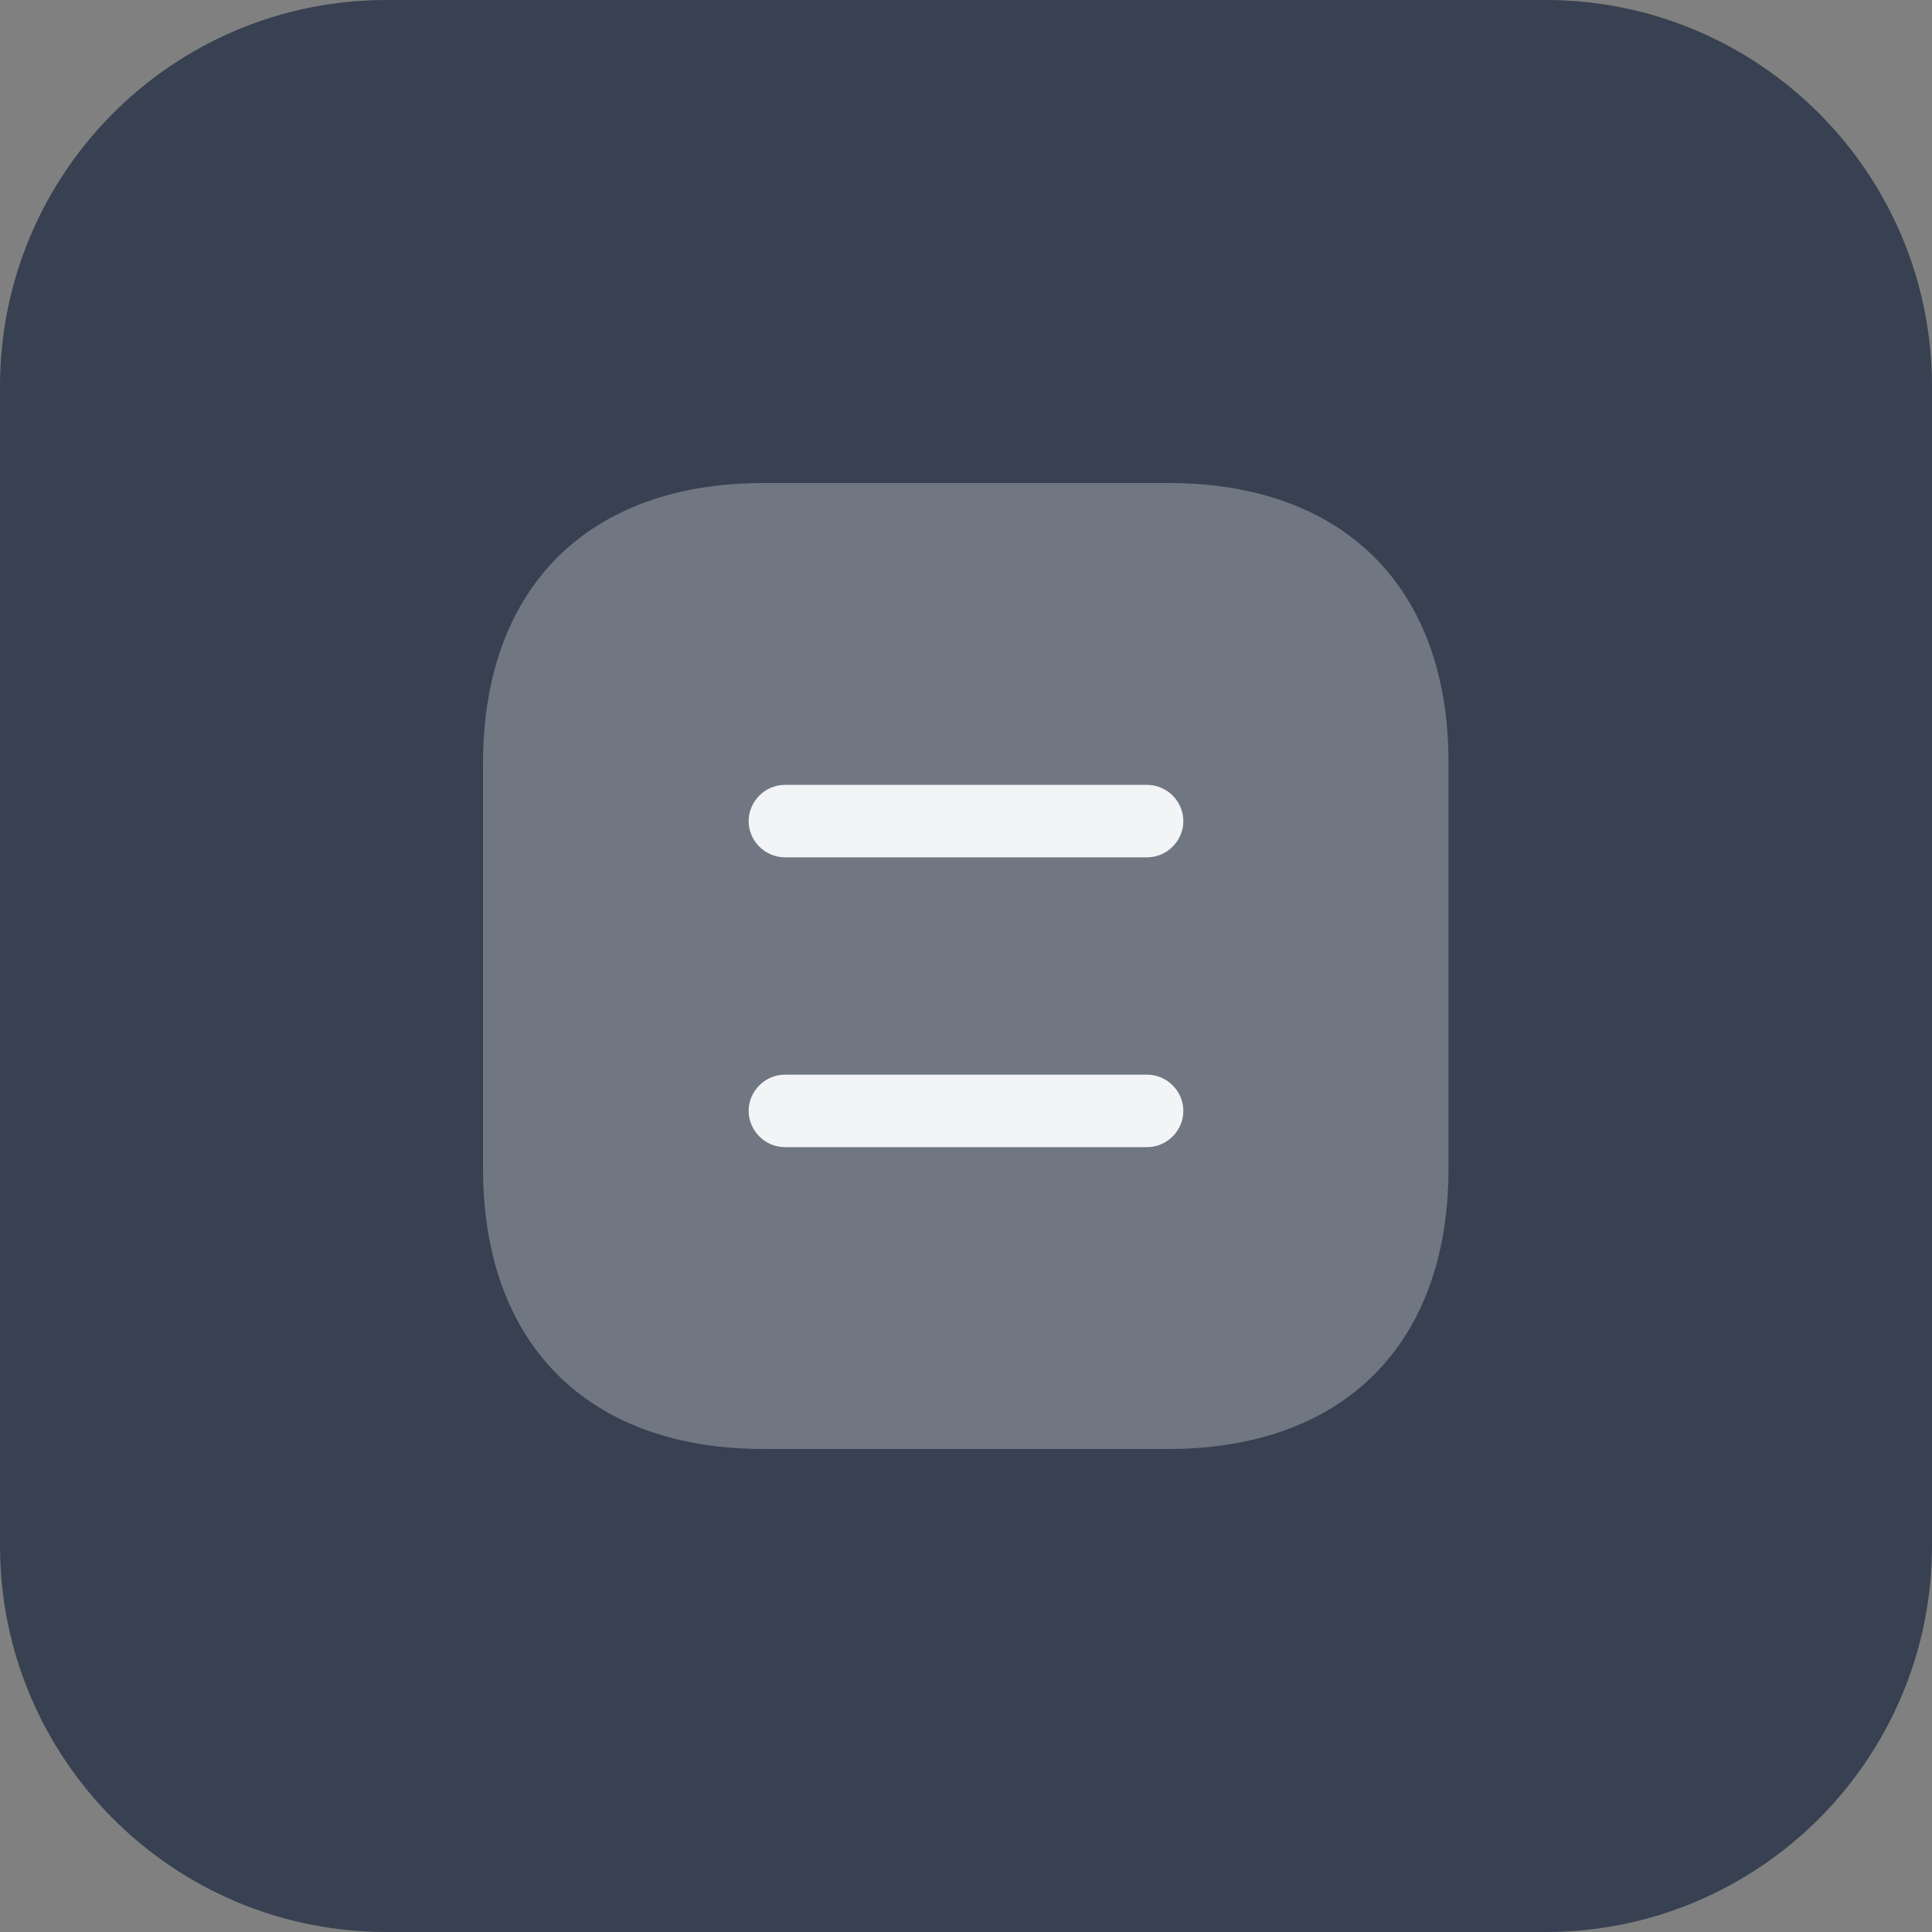 <svg width="40" height="40" viewBox="0 0 40 40" fill="none" xmlns="http://www.w3.org/2000/svg">
<rect x="0" y="0" width="40" height="40" fill="#808080" stroke="none"/>
<path d="M0 8C0 3.582 3.582 0 8 0H32C36.418 0 40 3.582 40 8V32C40 36.418 36.418 40 32 40H8C3.582 40 0 36.418 0 32V8Z" fill="#374151"/>
<path opacity="0.3" d="M24.19 10H15.81C12.17 10 10 12.17 10 15.81V24.18C10 27.83 12.17 30 15.81 30H24.18C27.82 30 29.99 27.83 29.99 24.19V15.81C30 12.17 27.83 10 24.19 10Z" fill="#F3F4F6"/>
<path d="M23.75 17.75H16.25C15.84 17.75 15.5 17.41 15.5 17C15.5 16.59 15.84 16.25 16.25 16.25H23.75C24.16 16.25 24.5 16.59 24.5 17C24.5 17.41 24.16 17.75 23.75 17.75Z" fill="#F3F4F6"/>
<path d="M23.75 23.75H16.25C15.84 23.75 15.5 23.41 15.5 23C15.5 22.59 15.84 22.25 16.25 22.25H23.75C24.16 22.25 24.5 22.59 24.5 23C24.5 23.41 24.16 23.75 23.75 23.75Z" fill="#F3F4F6"/>
</svg>
